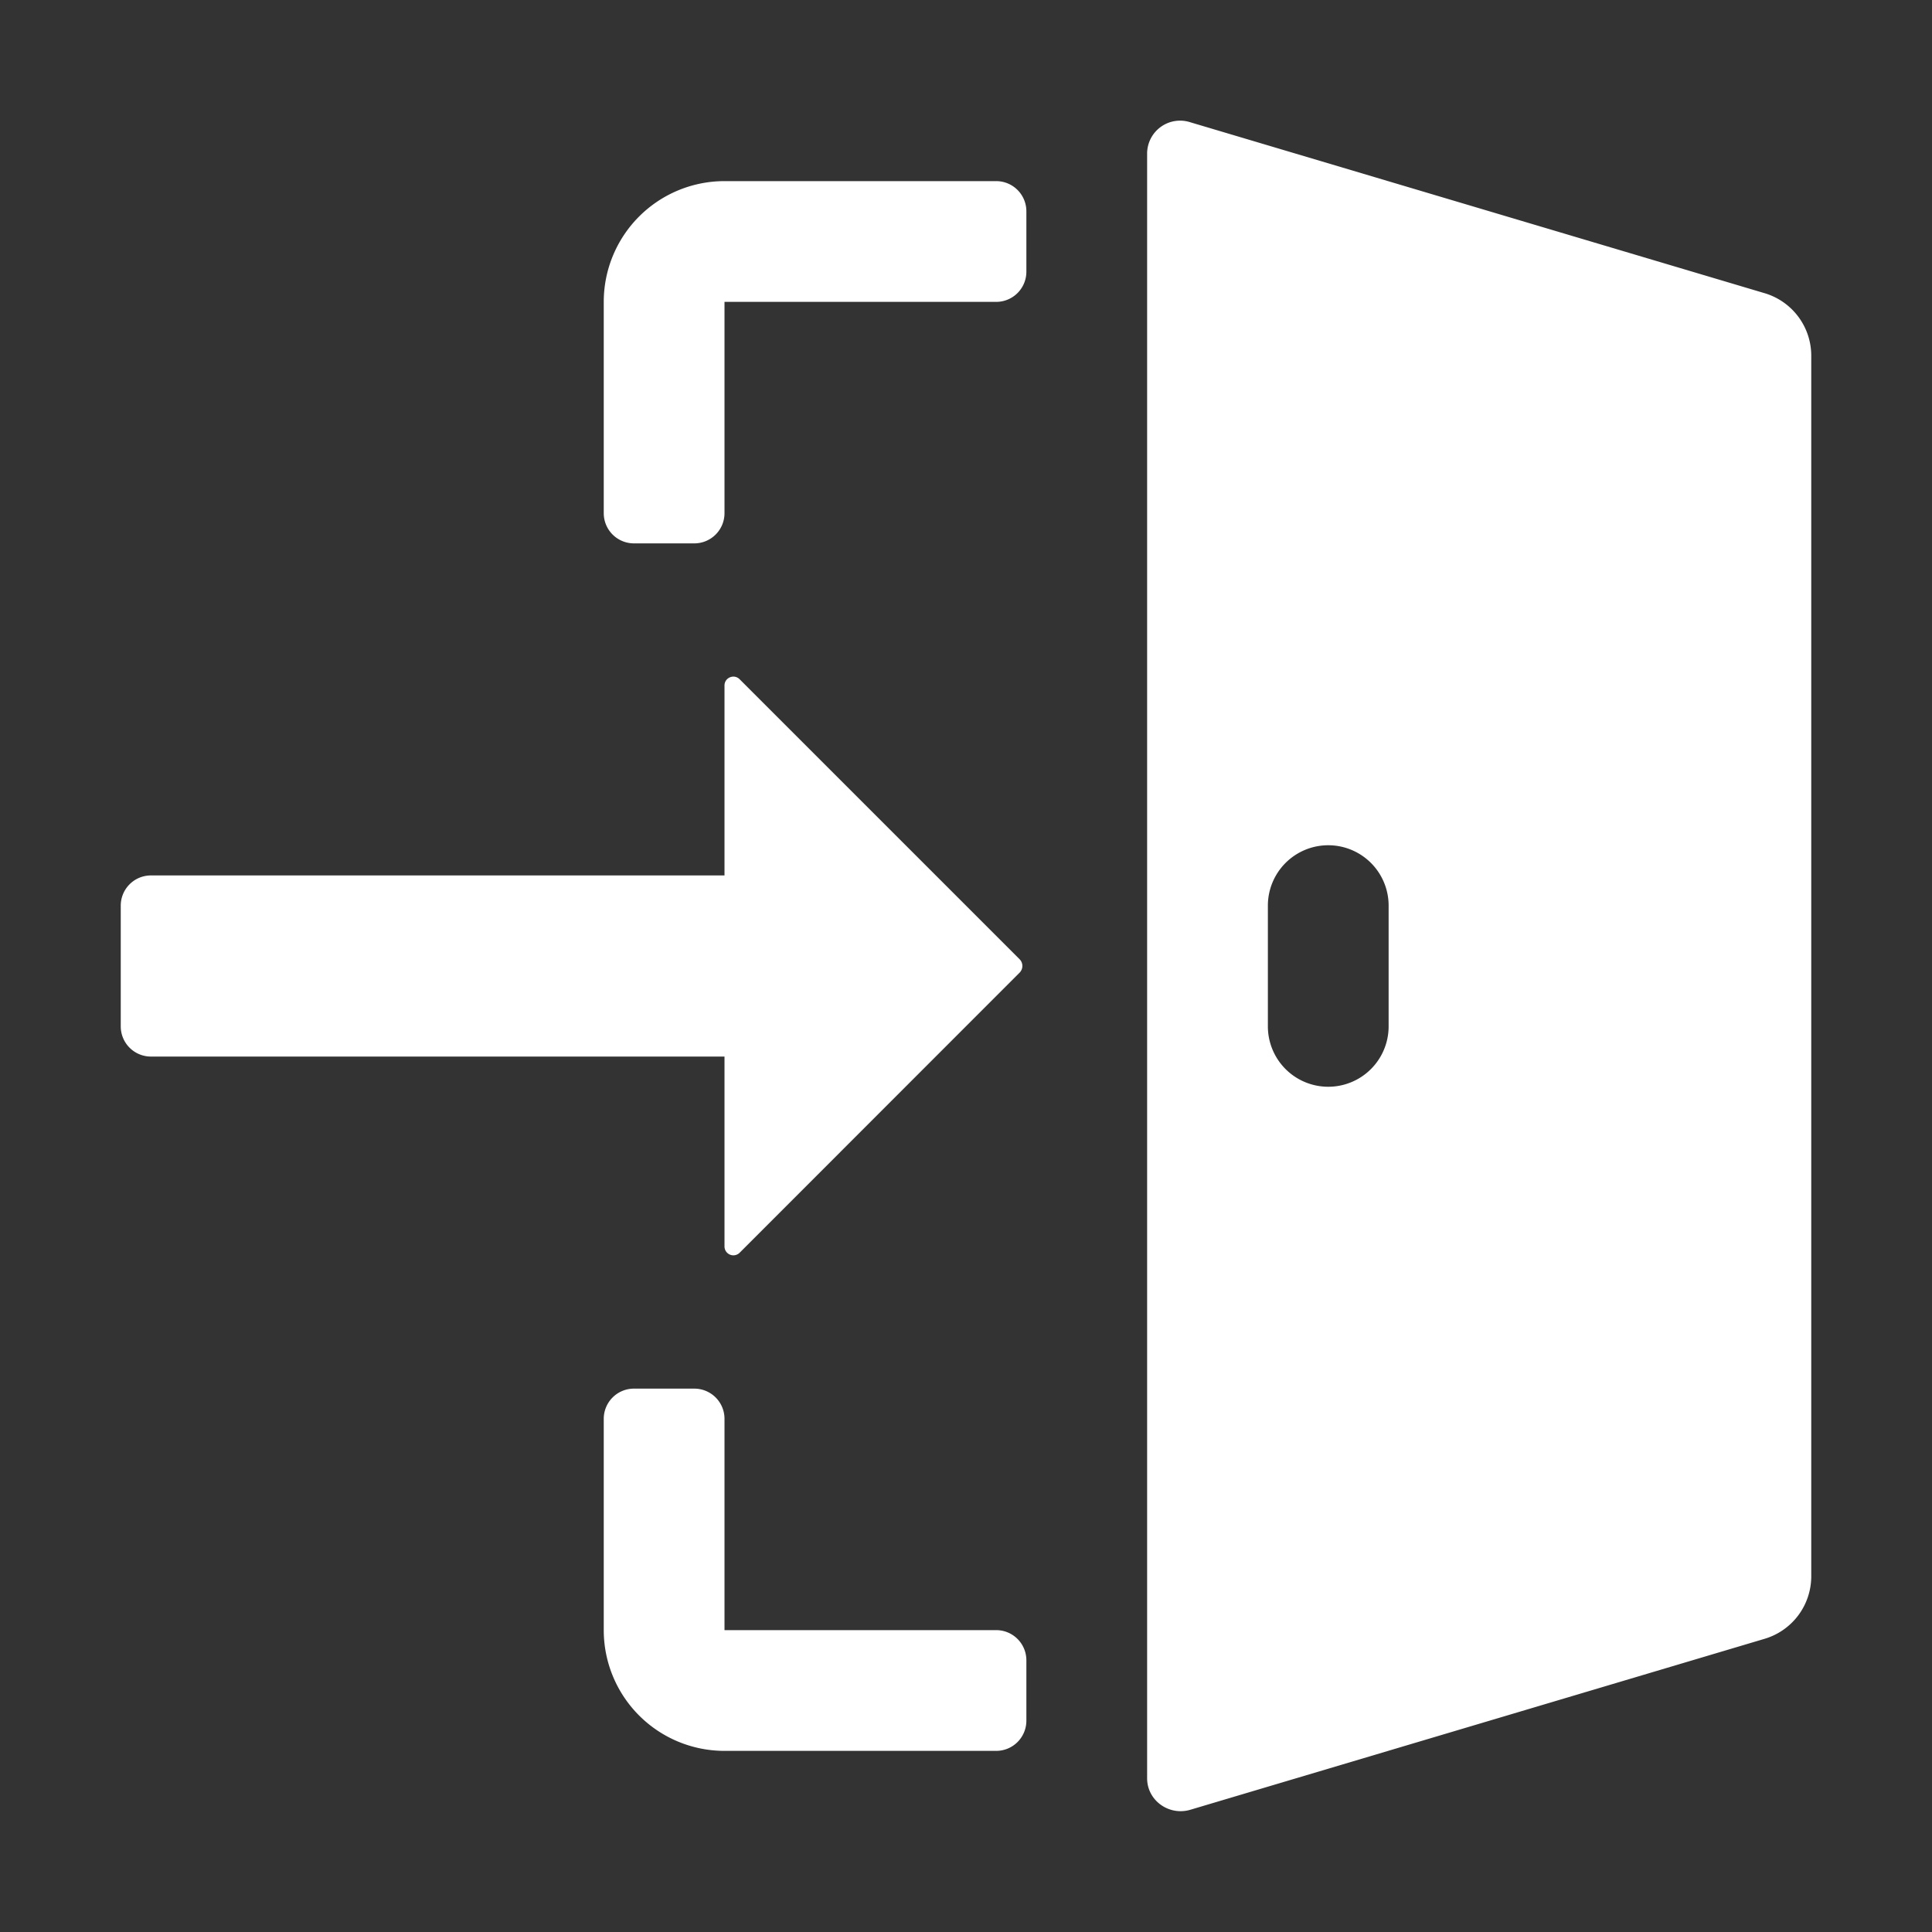 <?xml version="1.0" encoding="UTF-8"?> <svg xmlns="http://www.w3.org/2000/svg" xmlns:xlink="http://www.w3.org/1999/xlink" version="1.1" width="512" height="512" x="0" y="0" viewBox="0 0 32 32" style="enable-background:new 0 0 512 512" xml:space="preserve" class=""><rect x="0" y="0" width="32" height="32" fill="#333333" stroke="none"/><g><path d="M16.5 3a.5.5 0 0 1 .5.5v1a.5.5 0 0 1-.5.5H12v3.5a.5.5 0 0 1-.5.5h-1a.5.5 0 0 1-.5-.5V5a2 2 0 0 1 2-2zM12 23.5V27h4.5a.5.5 0 0 1 .5.5v1a.5.5 0 0 1-.5.5H12a2 2 0 0 1-2-2v-3.5a.5.5 0 0 1 .5-.5h1a.5.5 0 0 1 .5.5zM2 17v-2a.5.5 0 0 1 .5-.5H12v-3.146c0-.131.158-.196.25-.104l4.638 4.638a.158.158 0 0 1 0 .222l-4.638 4.64a.147.147 0 0 1-.25-.104V17.5H2.5A.5.5 0 0 1 2 17zM29.22 4.854l-9.512-2.831a.546.546 0 0 0-.708.513v26.919c0 .365.36.626.717.52l9.503-2.829a1.08 1.08 0 0 0 .78-1.03V5.884a1.08 1.08 0 0 0-.78-1.03zM23 17a1 1 0 1 1-2 0v-2a1 1 0 1 1 2 0z" fill="#ffffff" opacity="1" data-original="#000000"></path></g></svg> 